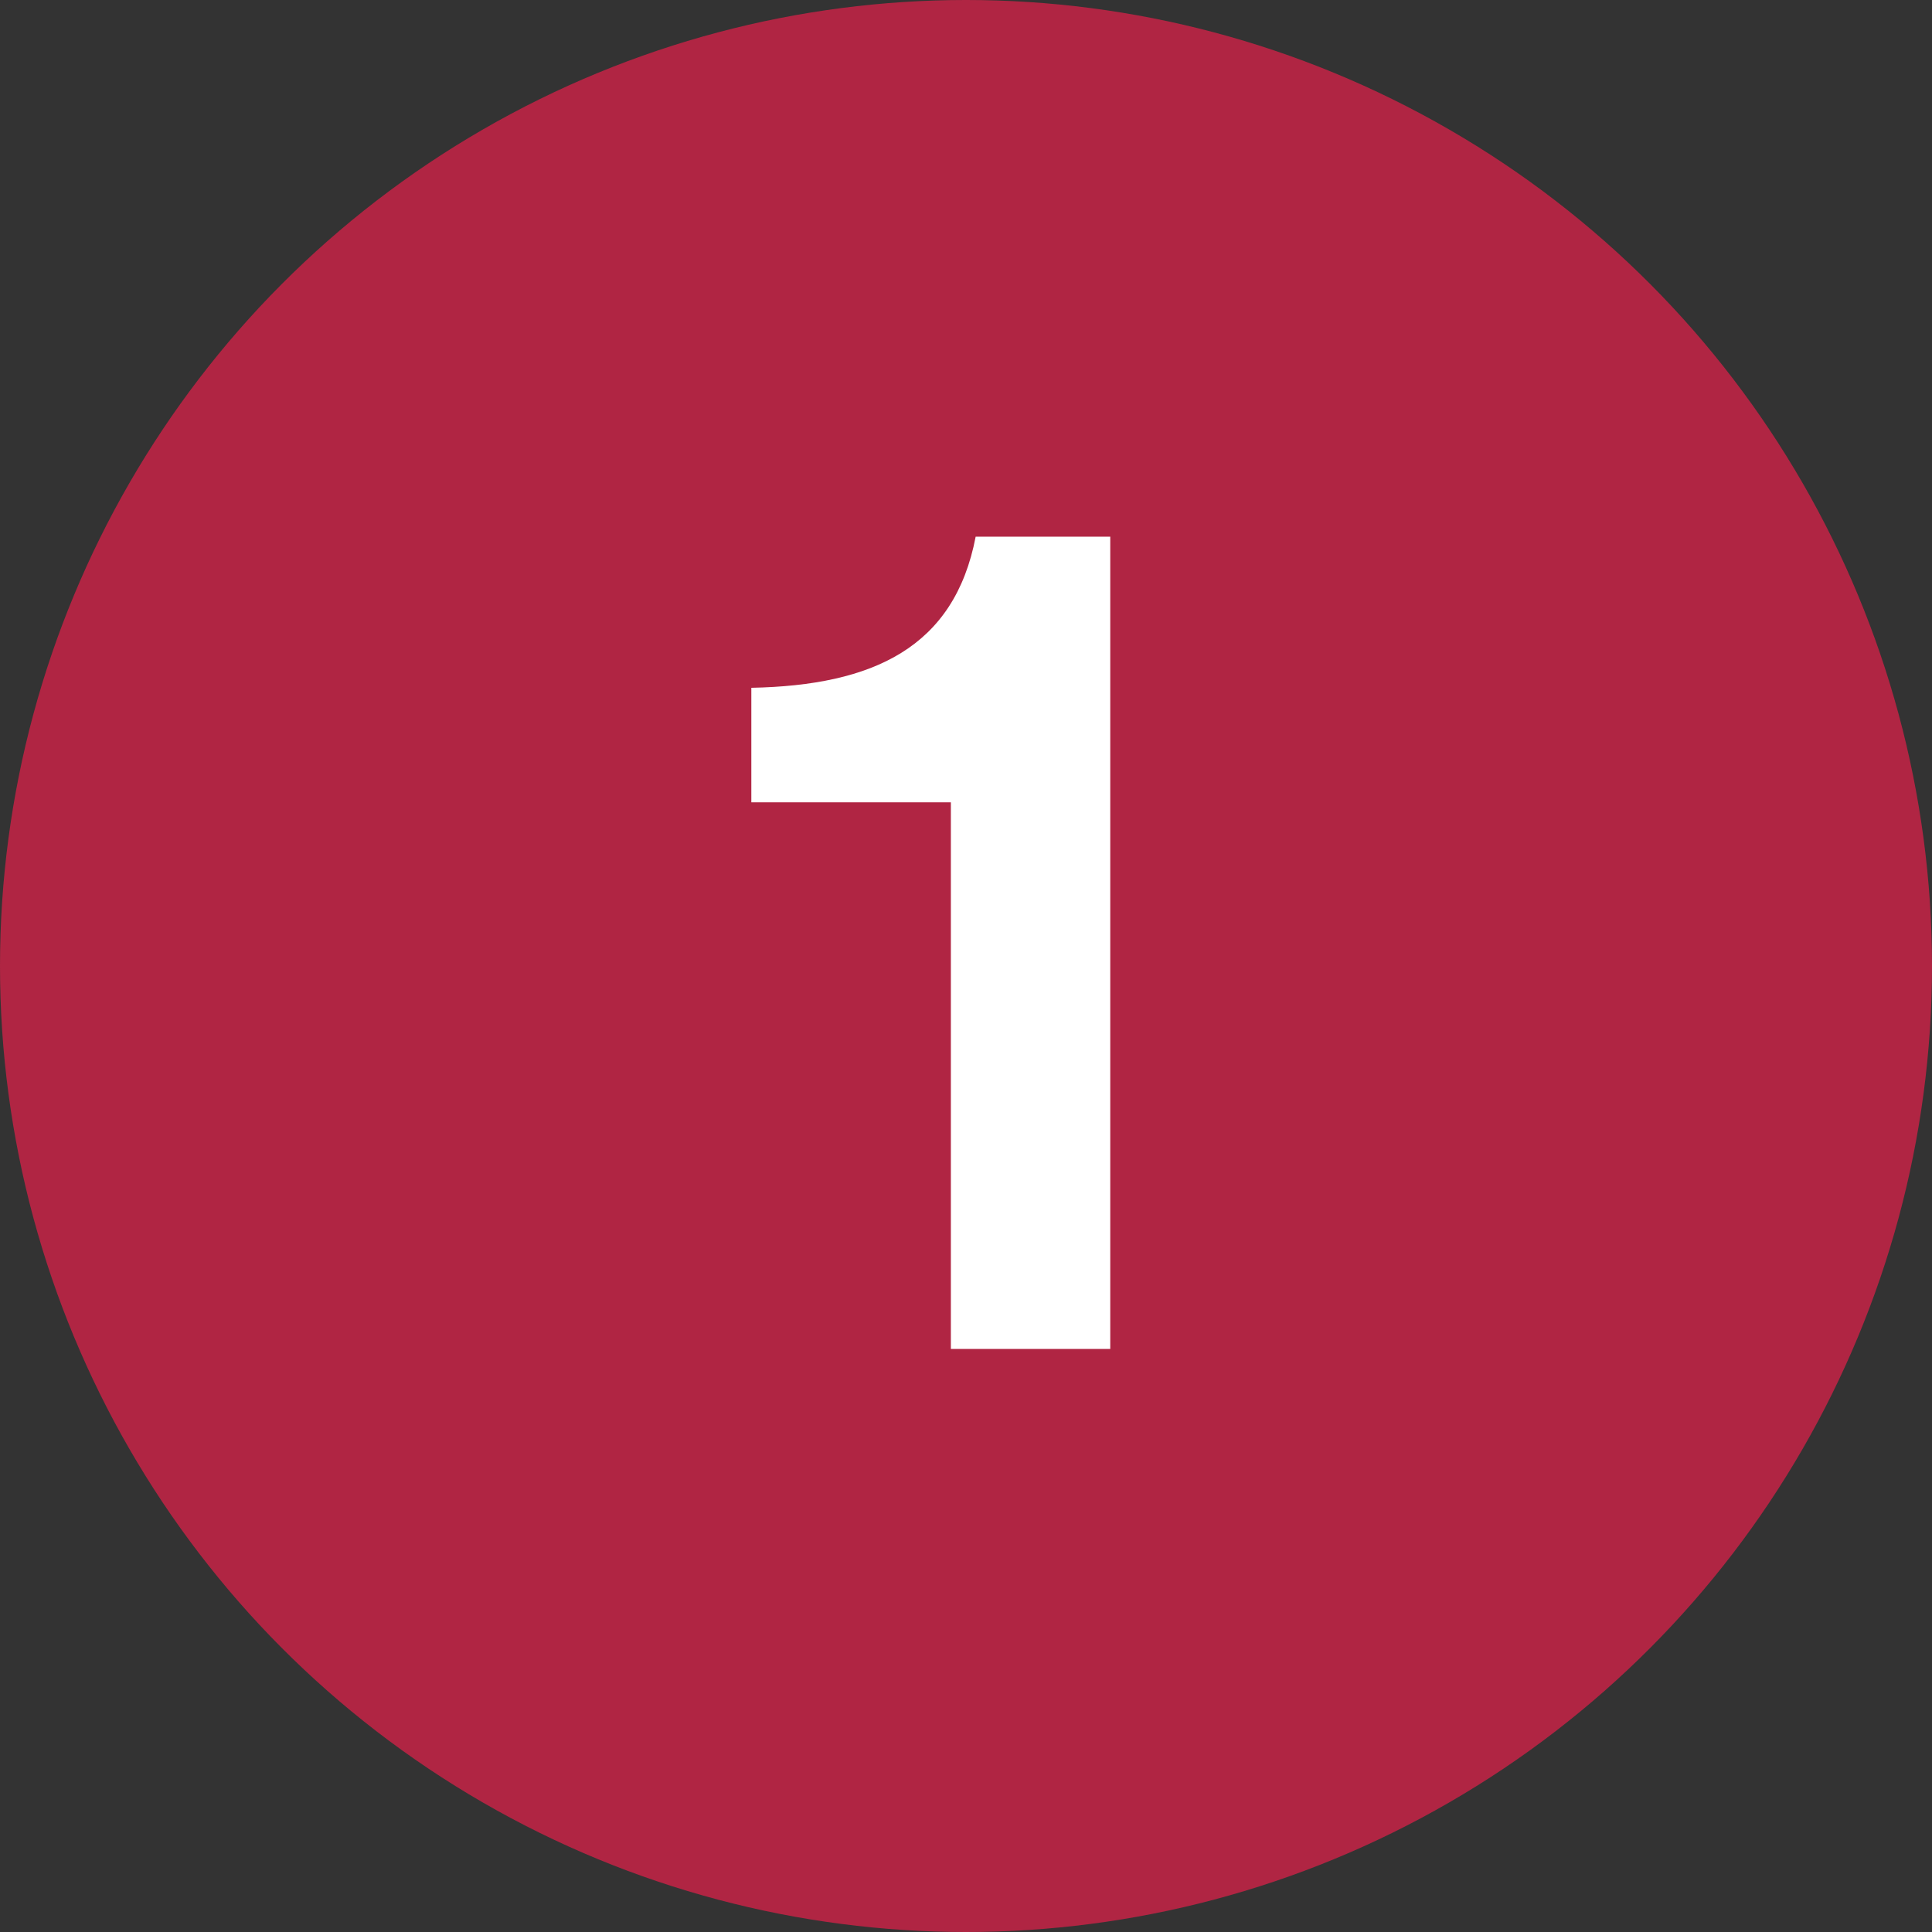 <svg xmlns="http://www.w3.org/2000/svg" width="18" height="18" viewBox="0 0 18 18">
    <rect x="0" y="0" width="18" height="18" fill="#333333" stroke="none"/>
    <g fill="none" fill-rule="evenodd">
        <g>
            <g>
                <g>
                    <g transform="translate(-424 -550) translate(140 413) translate(0 98) translate(284 39)">
                        <circle cx="9" cy="9" r="9" fill="#B02543"/>
                        <path fill="#FFF" fill-rule="nonzero" d="M10.344 12.568V5H9.09C8.892 6.034 8.133 6.386 7 6.408v1.067h1.859v5.093h1.485z"/>
                    </g>
                </g>
            </g>
        </g>
    </g>
</svg>
